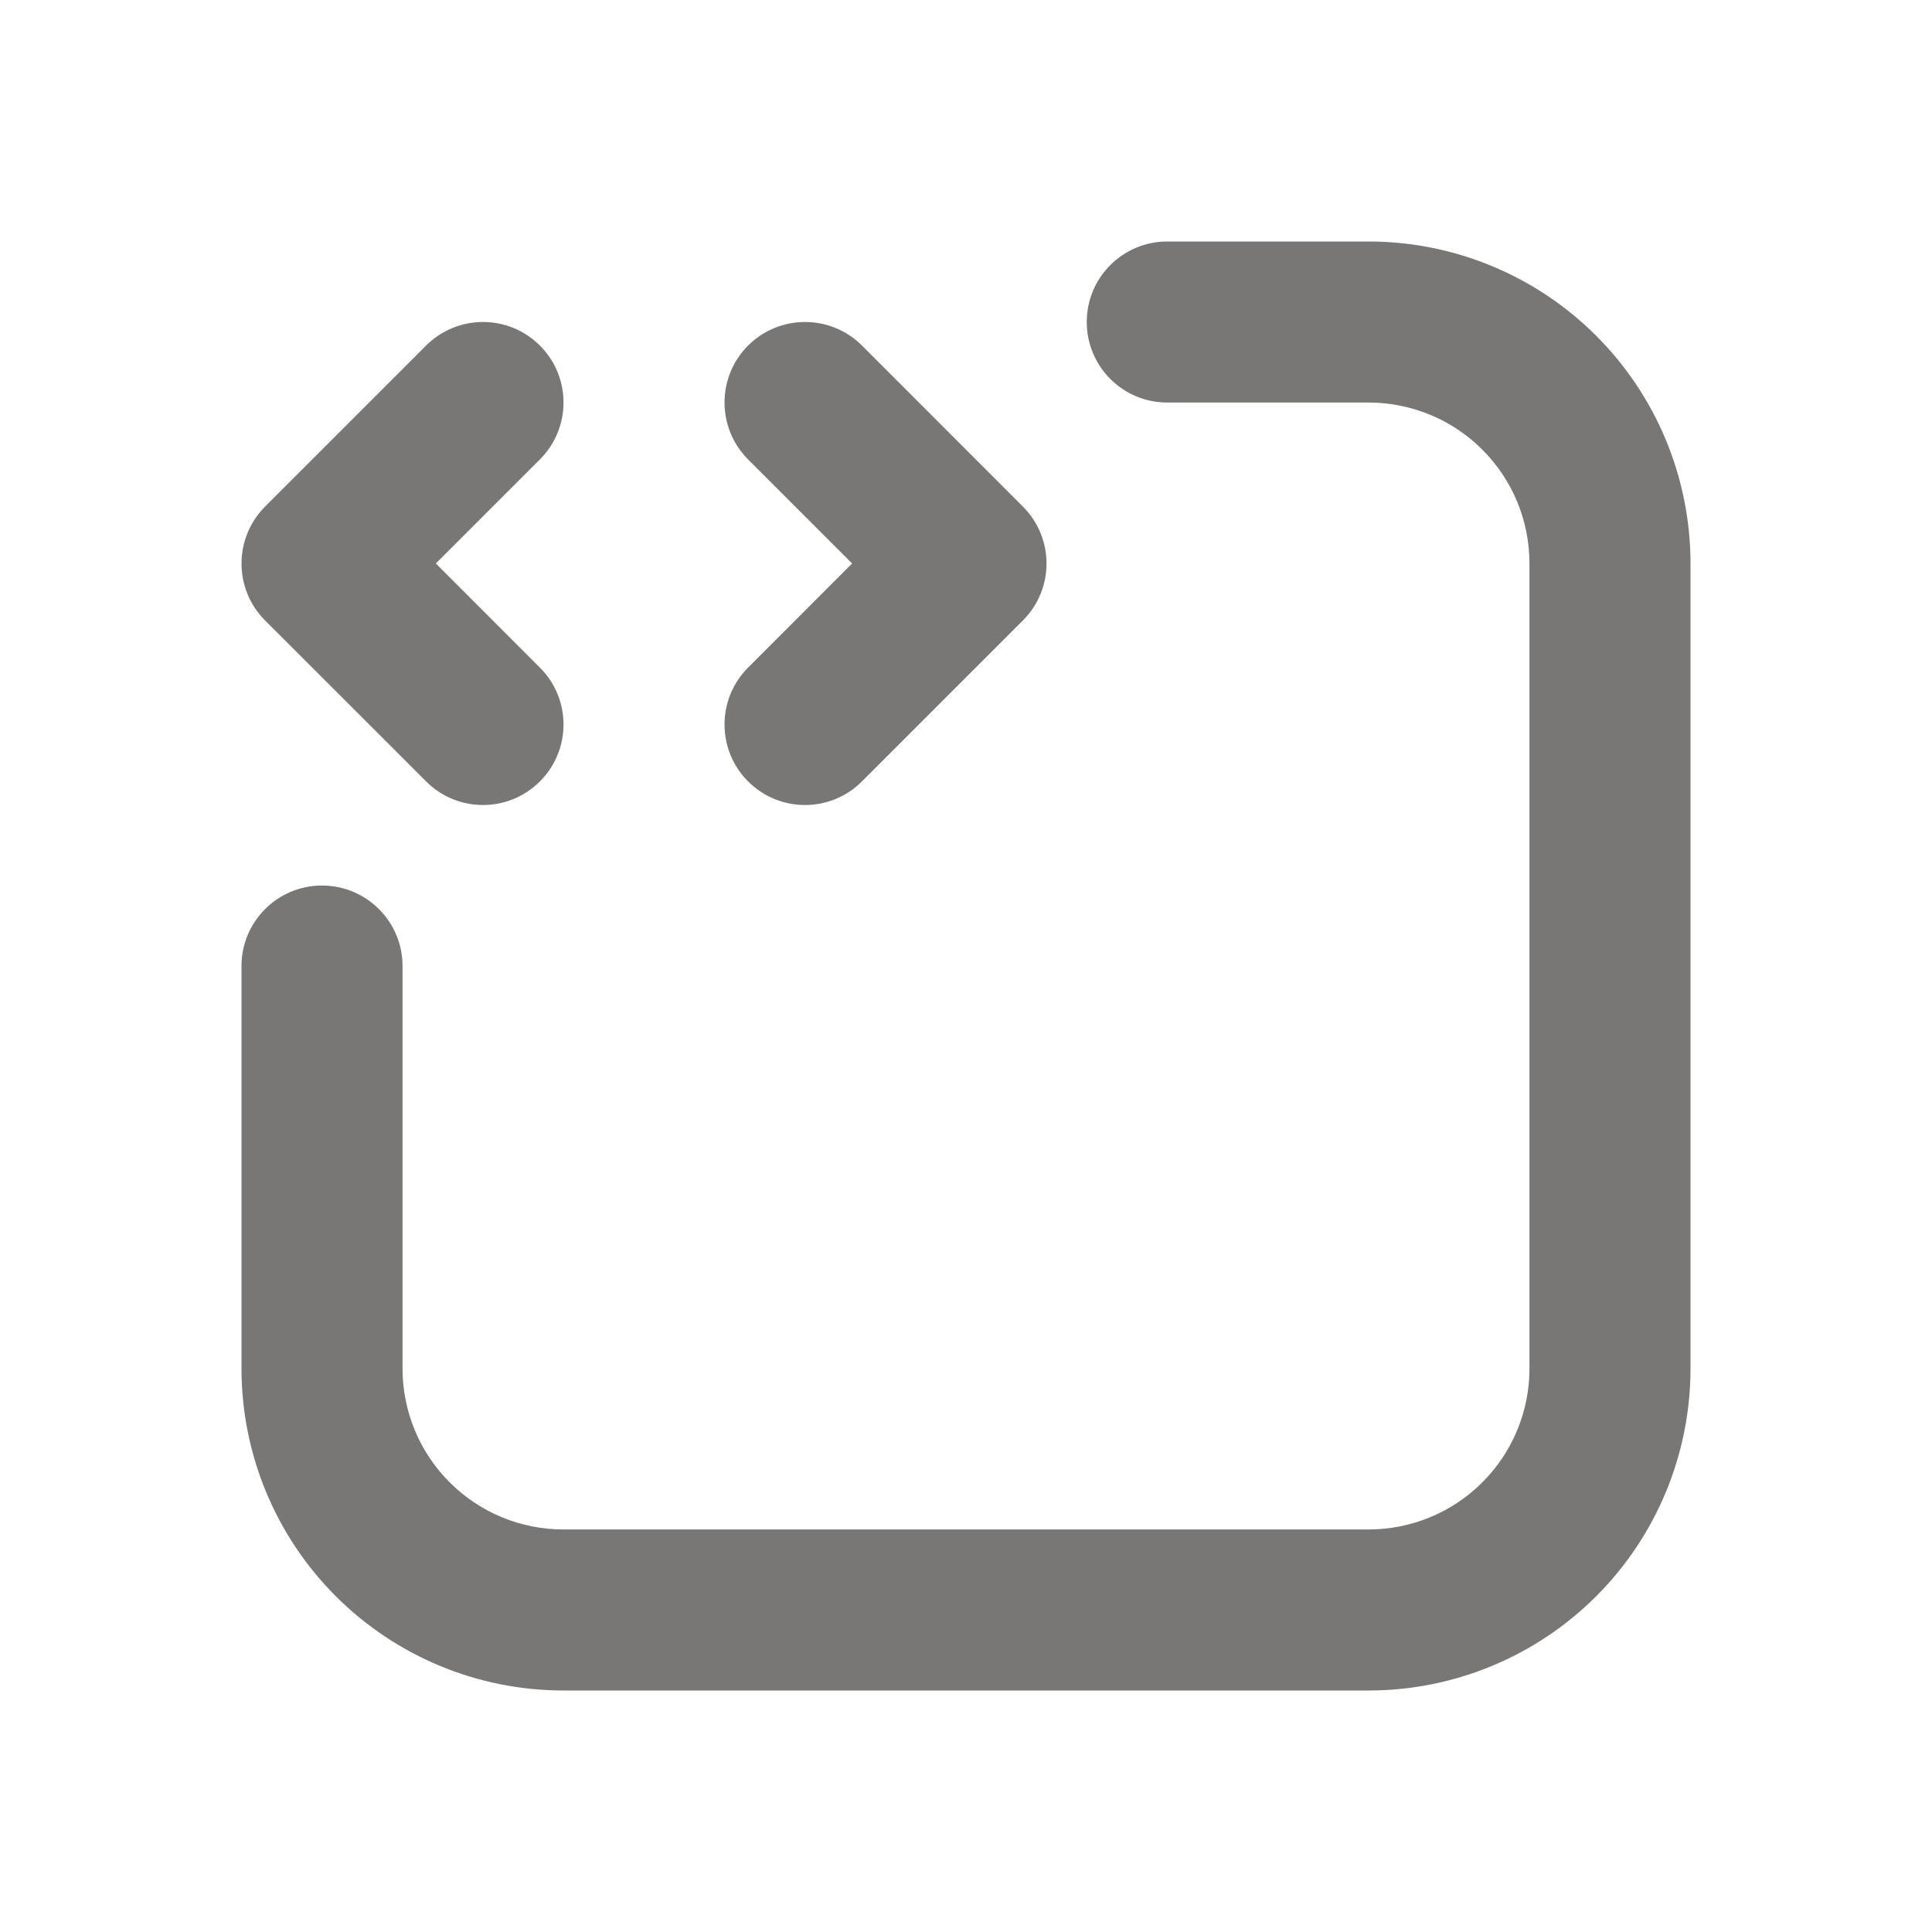 <svg width="20" height="20" viewBox="0 0 20 20" fill="none" xmlns="http://www.w3.org/2000/svg">
<path fill-rule="evenodd" clip-rule="evenodd" d="M11.25 3.333C11.25 2.873 11.623 2.5 12.083 2.5H14.167C15.051 2.5 15.899 2.851 16.524 3.476C17.149 4.101 17.5 4.949 17.5 5.833V14.167C17.5 15.051 17.149 15.899 16.524 16.524C15.899 17.149 15.051 17.5 14.167 17.5H5.833C4.949 17.5 4.101 17.149 3.476 16.524C2.851 15.899 2.5 15.051 2.5 14.167V10C2.5 9.54 2.873 9.167 3.333 9.167C3.794 9.167 4.167 9.54 4.167 10V14.167C4.167 14.609 4.342 15.033 4.655 15.345C4.967 15.658 5.391 15.833 5.833 15.833H14.167C14.609 15.833 15.033 15.658 15.345 15.345C15.658 15.033 15.833 14.609 15.833 14.167V5.833C15.833 5.391 15.658 4.967 15.345 4.655C15.033 4.342 14.609 4.167 14.167 4.167H12.083C11.623 4.167 11.25 3.794 11.25 3.333ZM5.589 3.577C5.915 3.903 5.915 4.43 5.589 4.756L4.512 5.833L5.589 6.911C5.915 7.236 5.915 7.764 5.589 8.089C5.264 8.415 4.736 8.415 4.411 8.089L2.744 6.423C2.419 6.097 2.419 5.57 2.744 5.244L4.411 3.577C4.736 3.252 5.264 3.252 5.589 3.577ZM7.744 3.577C8.07 3.252 8.597 3.252 8.923 3.577L10.589 5.244C10.915 5.57 10.915 6.097 10.589 6.423L8.923 8.089C8.597 8.415 8.07 8.415 7.744 8.089C7.419 7.764 7.419 7.236 7.744 6.911L8.821 5.833L7.744 4.756C7.419 4.43 7.419 3.903 7.744 3.577Z" fill="#787776"/>
</svg>
